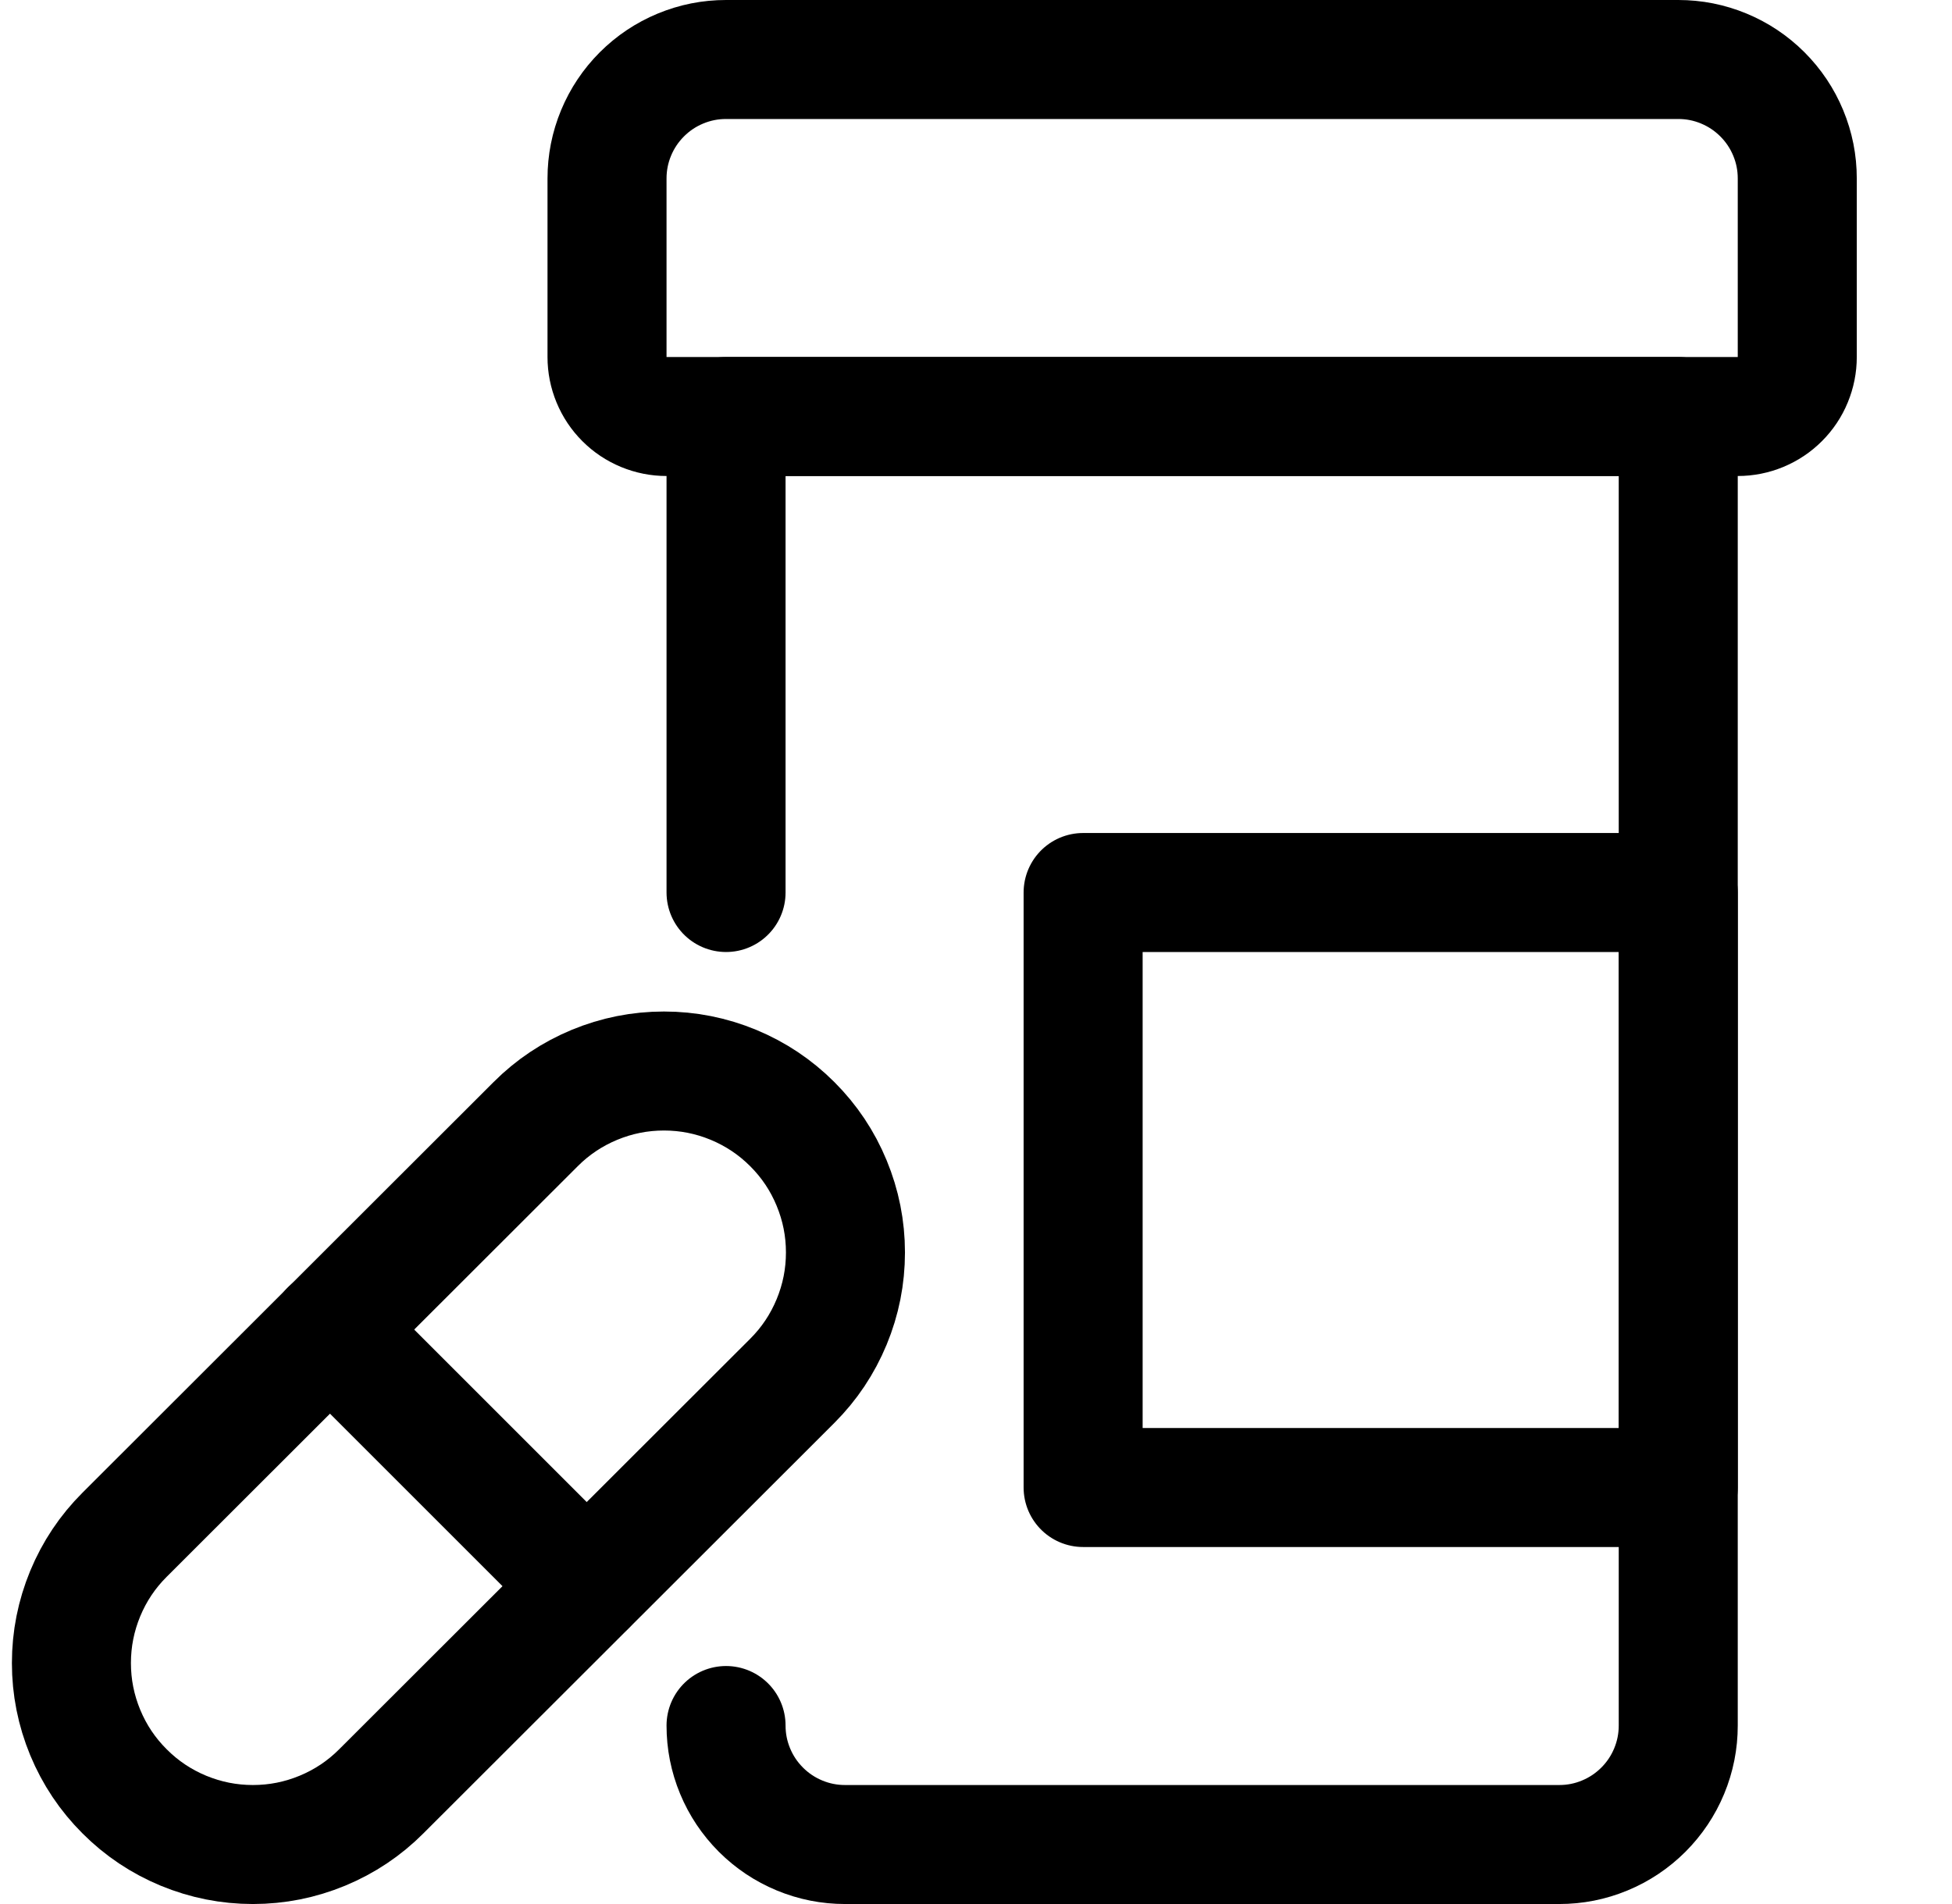 <svg width="41" height="40" viewBox="0 0 41 40" fill="none" xmlns="http://www.w3.org/2000/svg">
<g id="Icon_Pill Bottle-2_48" clip-path="url(#clip0_13760_20555)">
<path id="Vector" d="M15.25 36.25C15.25 36.581 15.313 36.9 15.44 37.207C15.567 37.513 15.748 37.783 15.982 38.018C16.217 38.252 16.487 38.433 16.793 38.56C17.1 38.687 17.419 38.75 17.75 38.75H32.75C33.082 38.75 33.401 38.687 33.707 38.56C34.013 38.433 34.283 38.252 34.518 38.018C34.752 37.783 34.933 37.513 35.06 37.207C35.187 36.9 35.25 36.581 35.25 36.25V8.75H15.25V18.75" stroke="black" stroke-width="2.5" stroke-linecap="round" stroke-linejoin="round"/>
<path id="Vector_2" d="M36.5 8.75H14C13.834 8.75 13.675 8.718 13.522 8.655C13.368 8.591 13.233 8.501 13.116 8.384C12.999 8.267 12.909 8.132 12.845 7.978C12.782 7.825 12.75 7.666 12.75 7.5V3.75C12.75 3.419 12.813 3.1 12.94 2.793C13.067 2.487 13.248 2.217 13.482 1.982C13.717 1.748 13.987 1.567 14.293 1.44C14.6 1.313 14.918 1.25 15.25 1.25H35.25C35.582 1.25 35.901 1.313 36.207 1.44C36.513 1.567 36.783 1.748 37.018 1.982C37.252 2.217 37.433 2.487 37.56 2.793C37.687 3.1 37.75 3.418 37.75 3.75V7.5C37.75 7.666 37.718 7.825 37.655 7.978C37.592 8.132 37.501 8.267 37.384 8.384C37.267 8.501 37.132 8.591 36.978 8.655C36.825 8.718 36.666 8.75 36.5 8.75H36.5Z" stroke="black" stroke-width="2.5" stroke-linecap="round" stroke-linejoin="round"/>
<path id="Vector_3" d="M8.008 37.633C7.651 37.991 7.239 38.266 6.771 38.46C6.304 38.653 5.818 38.75 5.312 38.75C4.807 38.75 4.321 38.653 3.853 38.46C3.386 38.266 2.974 37.991 2.617 37.633C2.259 37.276 1.984 36.864 1.79 36.397C1.597 35.929 1.5 35.443 1.5 34.938C1.5 34.432 1.597 33.946 1.79 33.478C1.984 33.011 2.259 32.599 2.617 32.242L11.25 23.617C11.607 23.259 12.02 22.984 12.487 22.79C12.954 22.597 13.44 22.5 13.946 22.5C14.451 22.5 14.938 22.597 15.405 22.79C15.872 22.984 16.284 23.259 16.642 23.617C16.999 23.974 17.275 24.386 17.468 24.854C17.661 25.321 17.758 25.807 17.758 26.312C17.758 26.818 17.661 27.304 17.468 27.771C17.274 28.239 16.999 28.651 16.642 29.008L8.008 37.633V37.633Z" stroke="black" stroke-width="2.5" stroke-linecap="round" stroke-linejoin="round"/>
<path id="Vector_4" d="M6.93 27.93L12.32 33.32" stroke="black" stroke-width="2.5" stroke-linecap="round" stroke-linejoin="round"/>
<path id="Vector_5" d="M35.25 18.75H22.75V31.25H35.25V18.75Z" stroke="black" stroke-width="2.5" stroke-linecap="round" stroke-linejoin="round"/>
</g>
<defs>
<clipPath id="clip0_13760_20555">
<rect width="40" height="40" fill="white" transform="translate(0.25)"/>
</clipPath>
</defs>
</svg>
